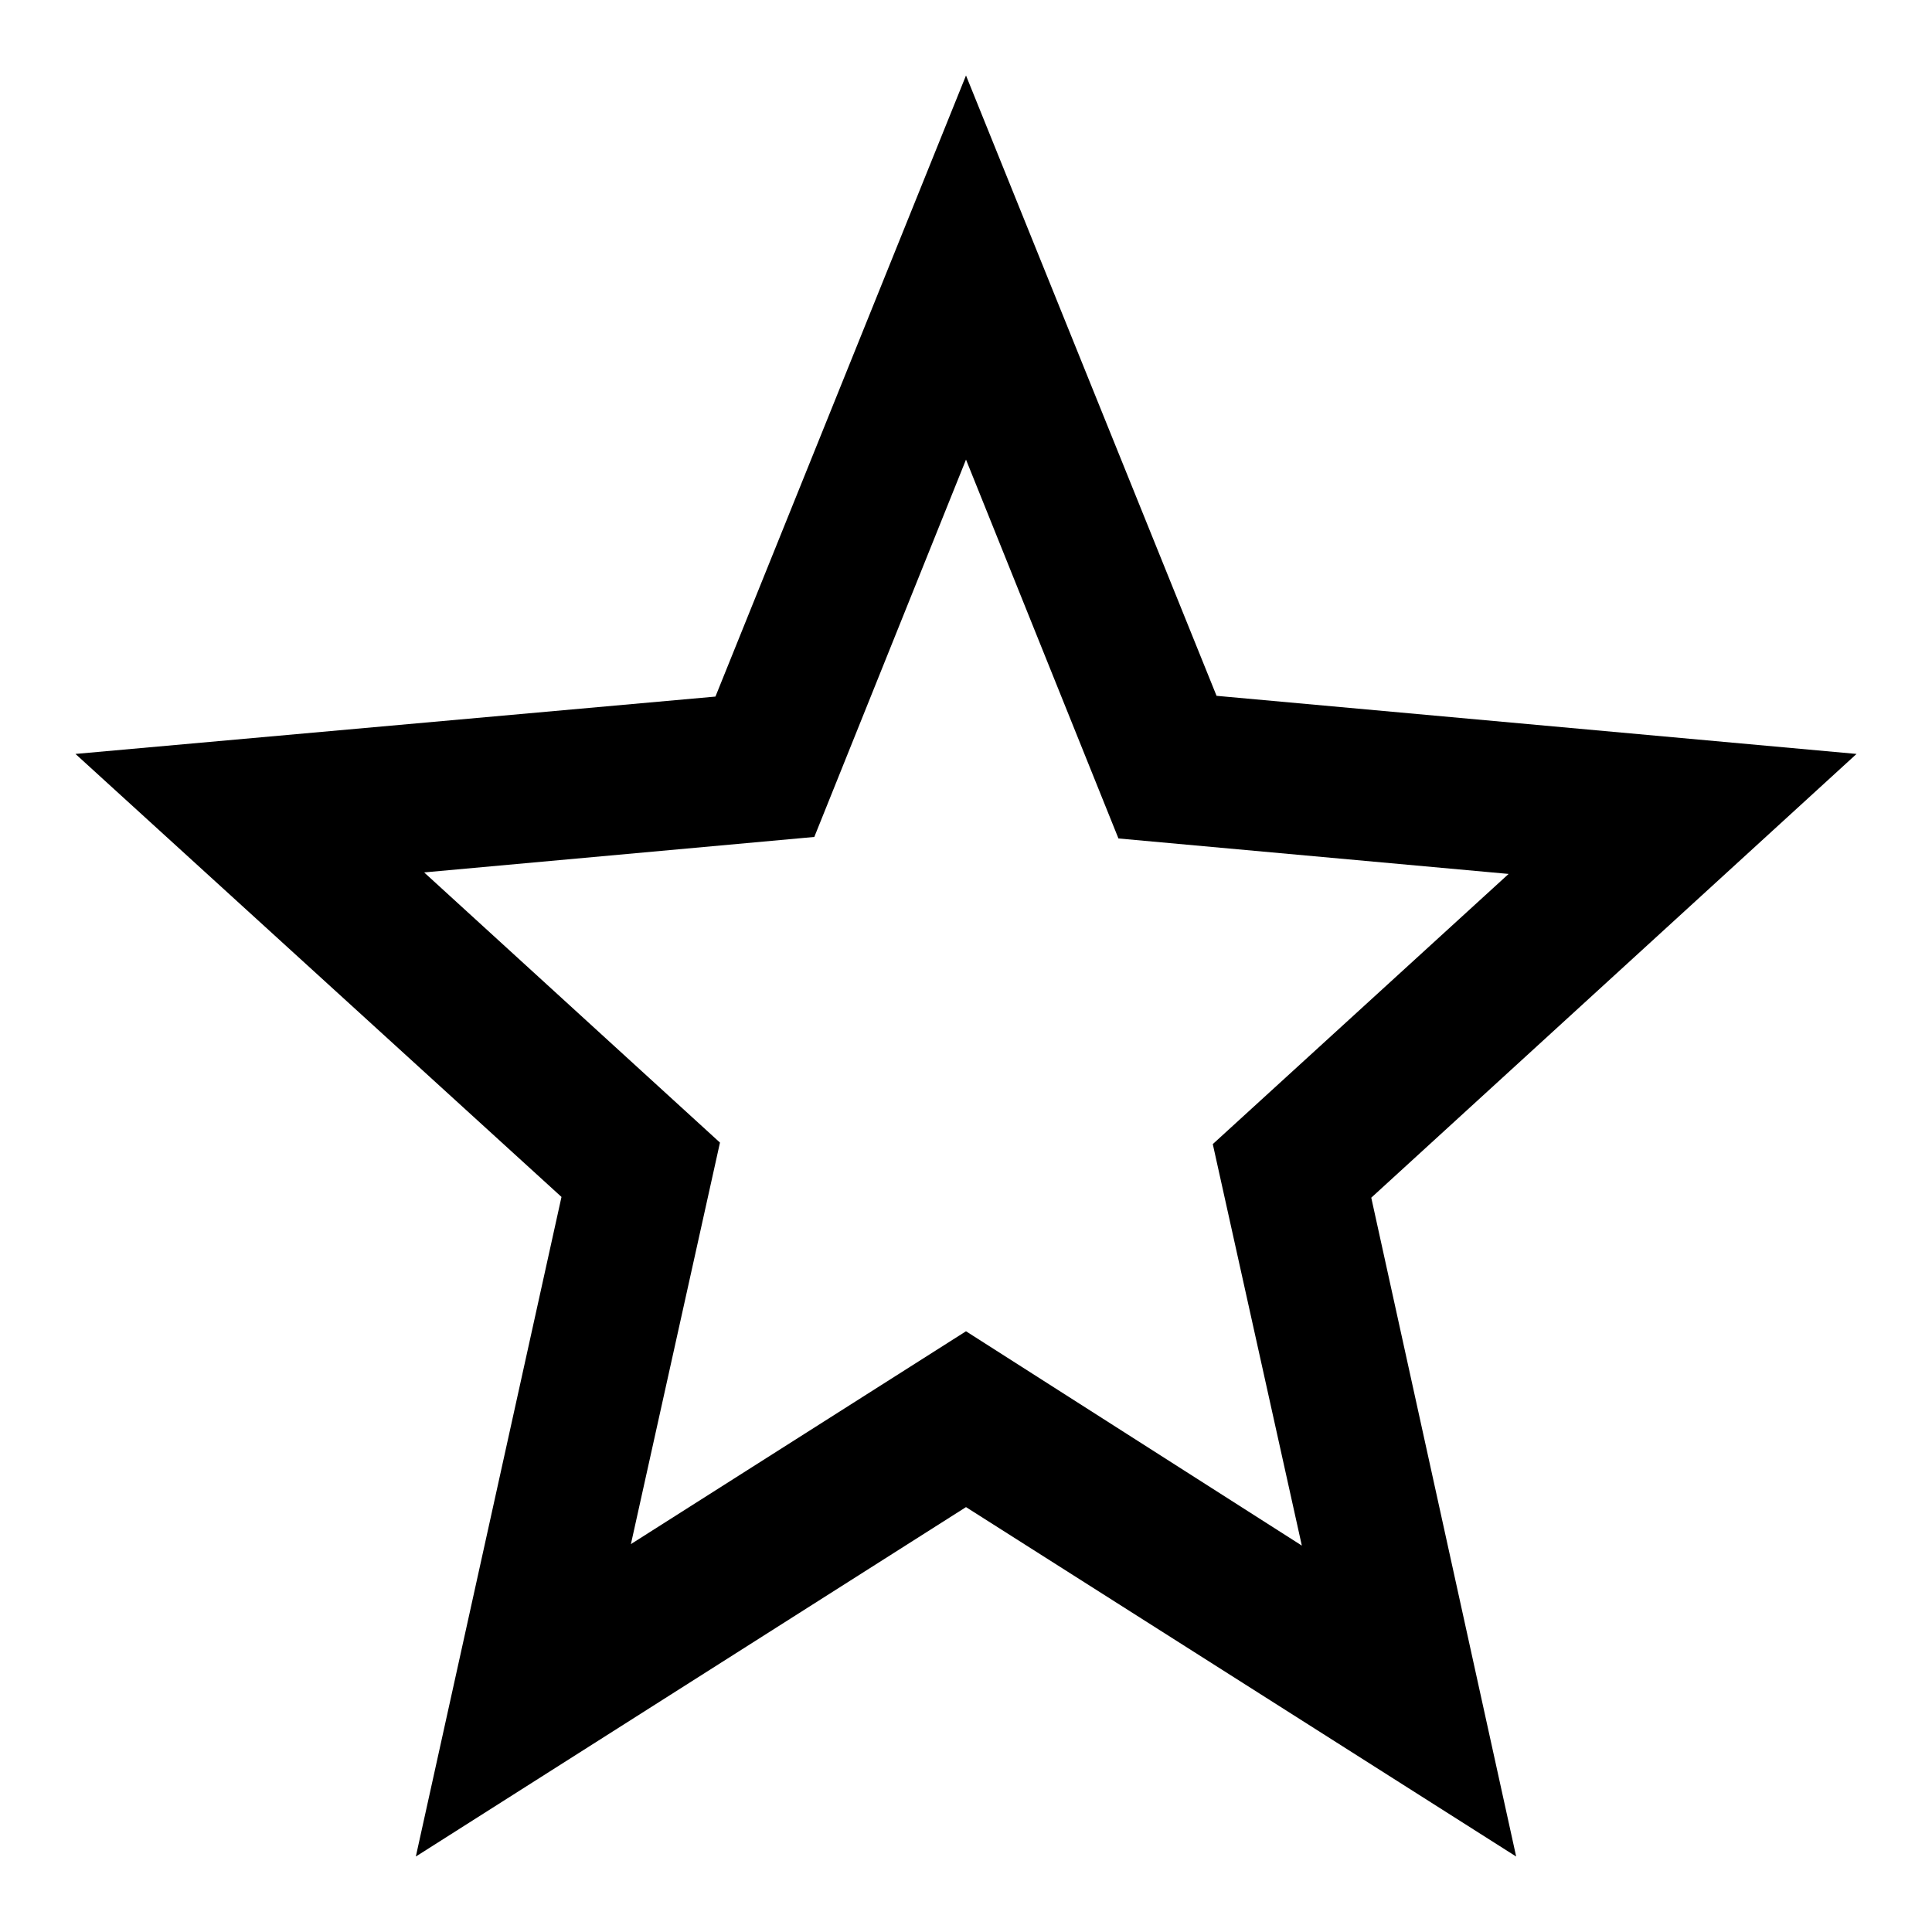 <?xml version="1.0" encoding="utf-8"?>
<!-- Svg Vector Icons : http://www.onlinewebfonts.com/icon -->
<!DOCTYPE svg PUBLIC "-//W3C//DTD SVG 1.1//EN" "http://www.w3.org/Graphics/SVG/1.1/DTD/svg11.dtd">
<svg version="1.1" xmlns="http://www.w3.org/2000/svg" xmlns:xlink="http://www.w3.org/1999/xlink" x="0px" y="0px" viewBox="0 0 256 256" enable-background="new 0 0 256 256" xml:space="preserve">
<g> <path fill="#000000" d="M246,99.9l-84.8-7.7L128,10L94.8,92.3L10,99.9l64.4,58.7L55.1,246l72.9-46.3l72.9,46.3l-19.2-87.3L246,99.9 z M128,176.4l-44.4,28.2l11.8-53.2l-39.2-35.8l51.7-4.7l20.1-50l20.2,50.2l51.7,4.7l-39.2,35.8l11.8,53.2L128,176.4z"/></g>
</svg>